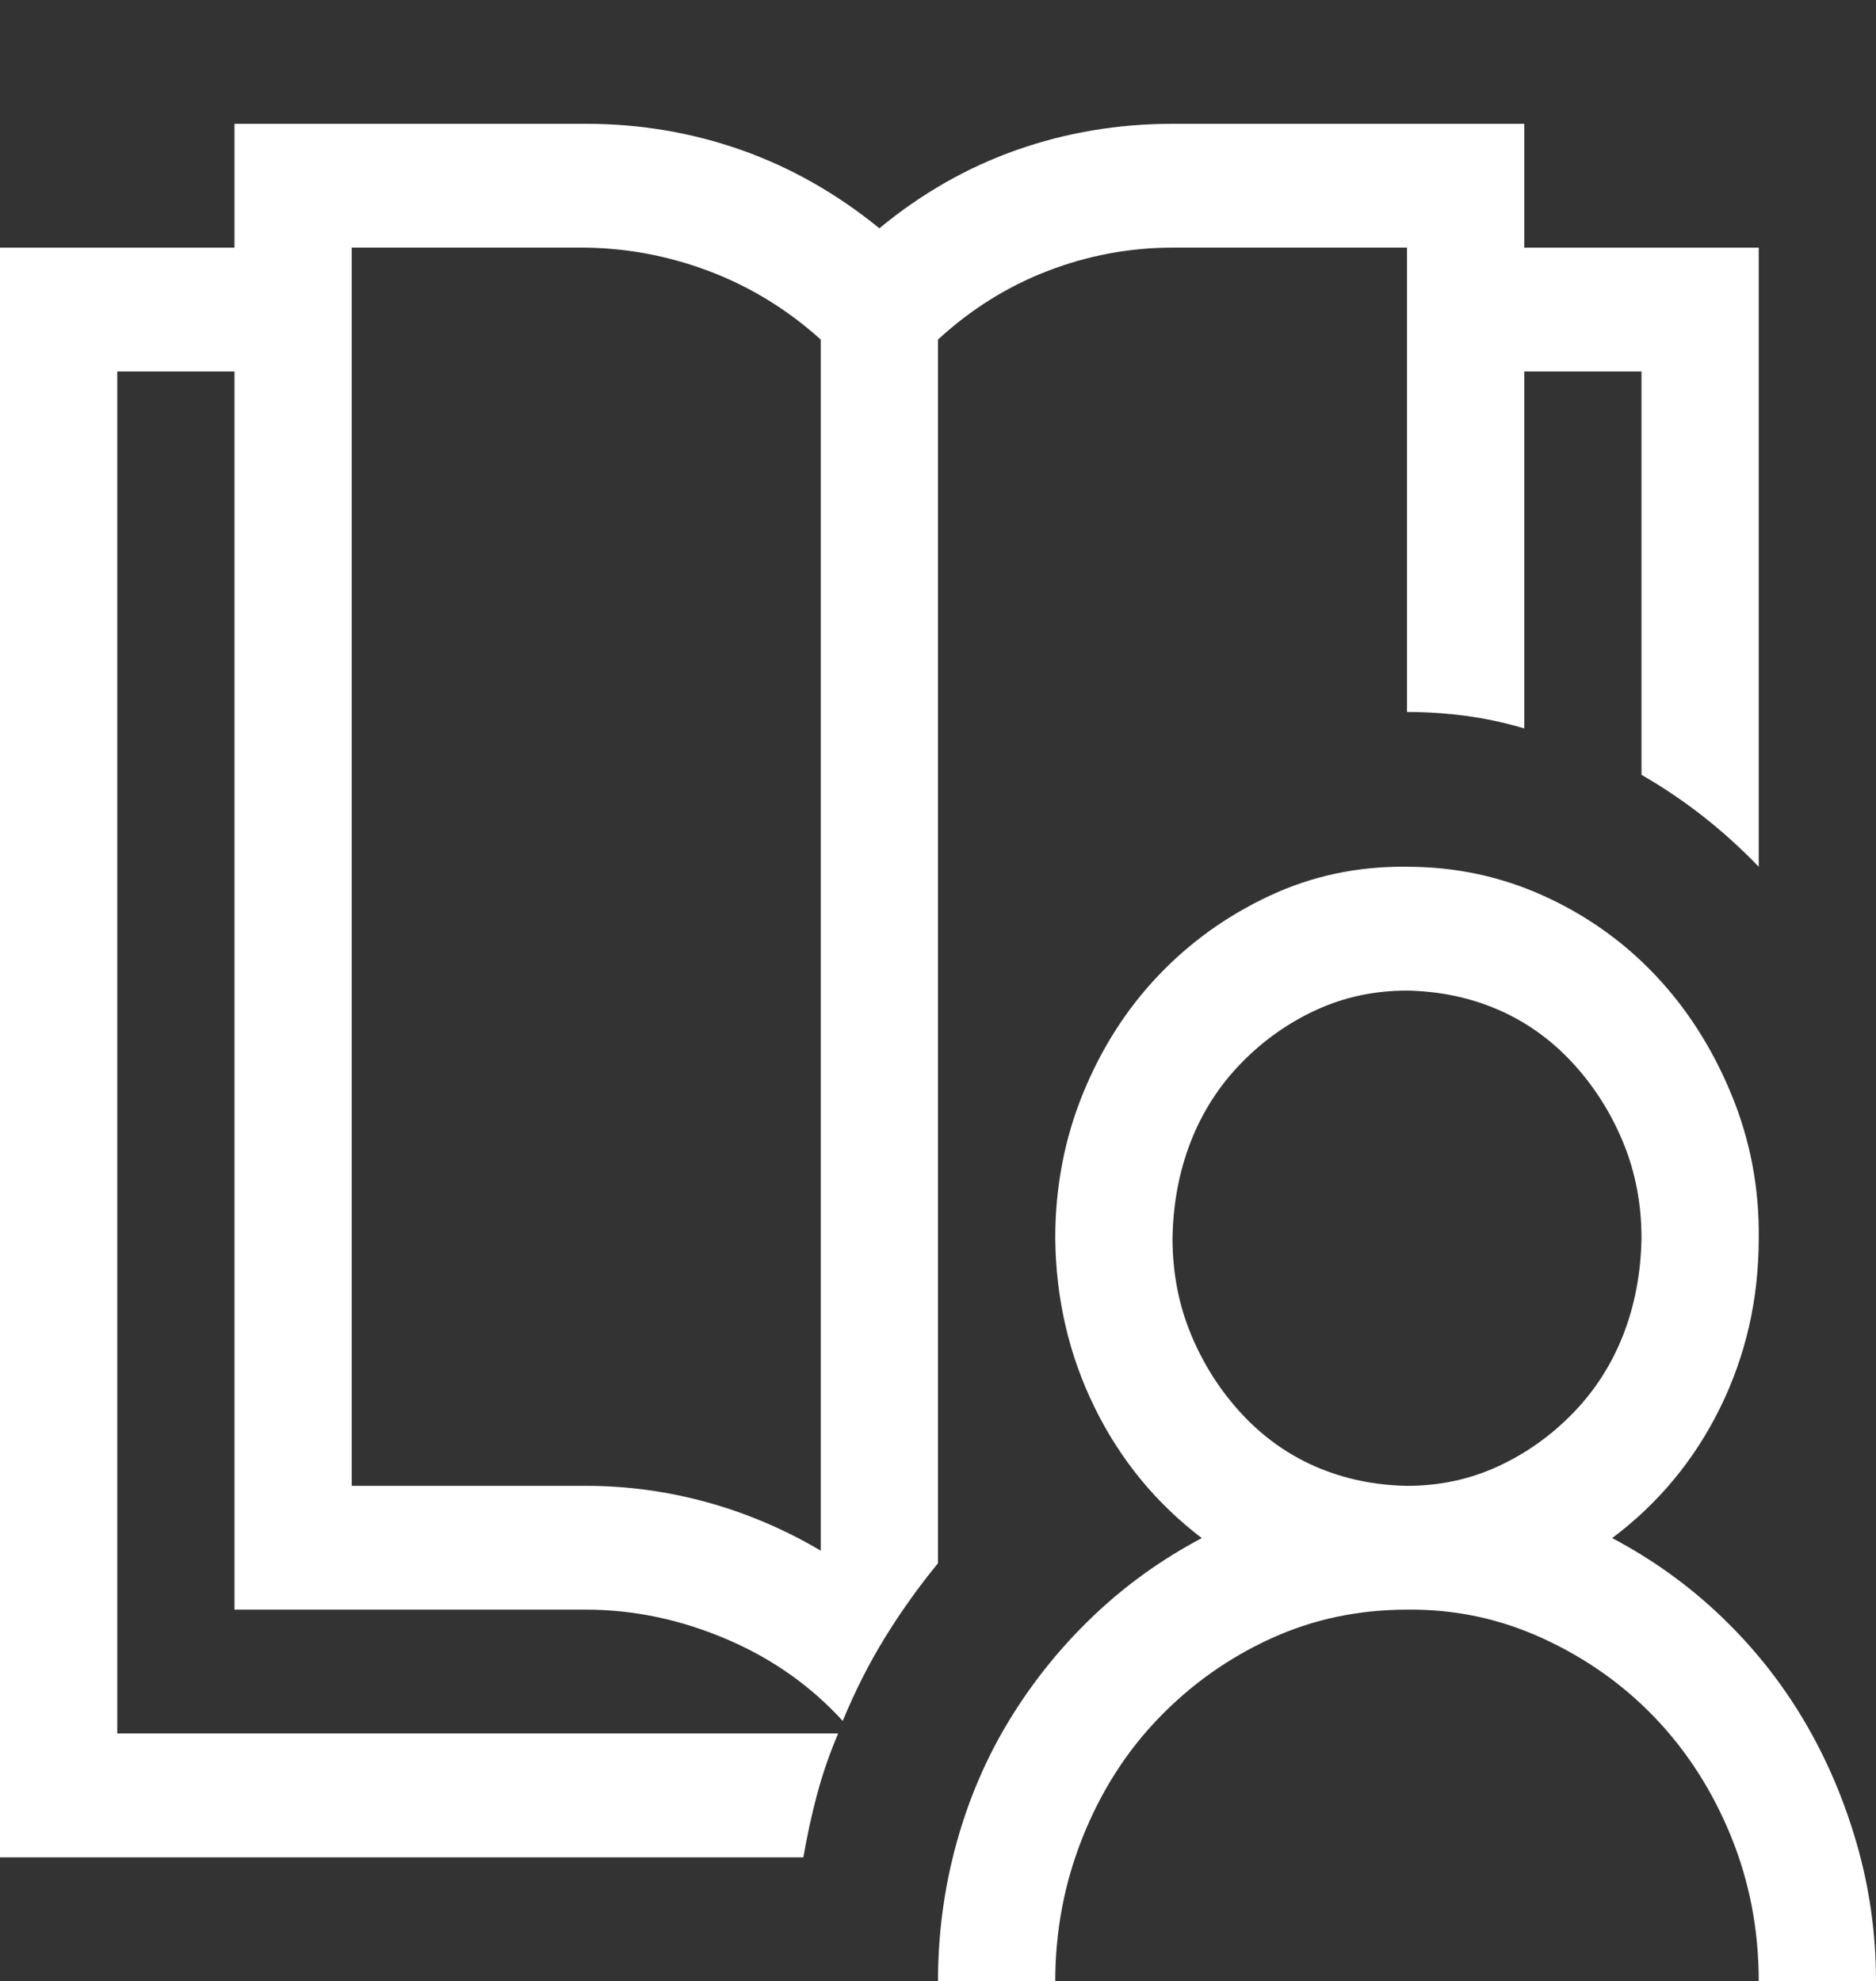 <svg width="107" height="113" viewBox="0 0 107 113" fill="none" xmlns="http://www.w3.org/2000/svg">
<rect x="0" y="0" width="107" height="113" fill="#333333" stroke="none"/>
<path d="M91.953 87.73C94.252 88.943 96.324 90.433 98.17 92.199C100.016 93.964 101.584 95.932 102.873 98.103C104.161 100.273 105.171 102.627 105.903 105.165C106.634 107.703 107 110.315 107 113H100.312C100.312 110.094 99.79 107.354 98.745 104.779C97.7 102.204 96.272 99.96 94.461 98.047C92.65 96.135 90.508 94.608 88.035 93.468C85.562 92.328 82.967 91.776 80.25 91.812C77.463 91.812 74.869 92.364 72.465 93.468C70.062 94.571 67.937 96.079 66.091 97.992C64.245 99.905 62.8 102.167 61.755 104.779C60.71 107.39 60.188 110.131 60.188 113H53.5C53.5 110.315 53.848 107.703 54.545 105.165C55.242 102.627 56.252 100.273 57.575 98.103C58.899 95.932 60.484 93.964 62.33 92.199C64.176 90.433 66.248 88.943 68.547 87.73C65.935 85.743 63.897 83.26 62.434 80.281C60.971 77.301 60.222 74.083 60.188 70.625C60.188 67.719 60.71 64.979 61.755 62.404C62.8 59.829 64.228 57.585 66.039 55.672C67.85 53.76 69.975 52.233 72.413 51.093C74.851 49.953 77.463 49.401 80.25 49.438C83.002 49.438 85.597 49.989 88.035 51.093C90.473 52.196 92.597 53.704 94.409 55.617C96.22 57.53 97.665 59.792 98.745 62.404C99.825 65.016 100.347 67.756 100.312 70.625C100.312 74.083 99.581 77.301 98.118 80.281C96.655 83.26 94.6 85.743 91.953 87.73ZM80.25 84.75C82.096 84.75 83.82 84.382 85.422 83.647C87.025 82.911 88.453 81.899 89.707 80.612C90.96 79.324 91.918 77.835 92.58 76.143C93.242 74.451 93.59 72.611 93.625 70.625C93.625 68.675 93.277 66.855 92.58 65.163C91.883 63.471 90.926 61.962 89.707 60.638C88.487 59.314 87.077 58.302 85.475 57.603C83.872 56.905 82.131 56.537 80.25 56.5C78.404 56.5 76.68 56.868 75.078 57.603C73.475 58.339 72.047 59.351 70.793 60.638C69.54 61.926 68.582 63.415 67.92 65.107C67.258 66.799 66.91 68.639 66.875 70.625C66.875 72.575 67.223 74.395 67.92 76.087C68.617 77.779 69.574 79.288 70.793 80.612C72.013 81.936 73.423 82.948 75.025 83.647C76.628 84.345 78.369 84.713 80.25 84.75ZM53.5 89.164C52.385 90.525 51.375 91.941 50.47 93.413C49.564 94.884 48.763 96.466 48.066 98.158C46.22 96.135 43.991 94.571 41.379 93.468C38.767 92.364 36.12 91.812 33.438 91.812H13.375V21.188H6.688V98.875H47.805C47.318 100.015 46.917 101.174 46.603 102.351C46.29 103.528 46.029 104.724 45.82 105.938H0V14.125H13.375V7.062H33.438C36.503 7.062 39.446 7.559 42.267 8.552C45.088 9.545 47.718 11.035 50.156 13.021C52.56 11.035 55.172 9.545 57.993 8.552C60.815 7.559 63.775 7.062 66.875 7.062H86.938V14.125H100.312V49.438C98.292 47.341 96.063 45.594 93.625 44.196V21.188H86.938V41.547C85.823 41.216 84.708 40.977 83.594 40.83C82.479 40.683 81.365 40.609 80.25 40.609V14.125H66.875C64.437 14.125 62.068 14.566 59.77 15.449C57.471 16.332 55.381 17.638 53.5 19.367V89.164ZM46.812 88.447V19.367C44.932 17.675 42.842 16.387 40.543 15.504C38.244 14.622 35.876 14.162 33.438 14.125H20.062V84.75H33.438C35.771 84.75 38.07 85.063 40.334 85.688C42.598 86.313 44.758 87.233 46.812 88.447Z" fill="white"/>
</svg>
